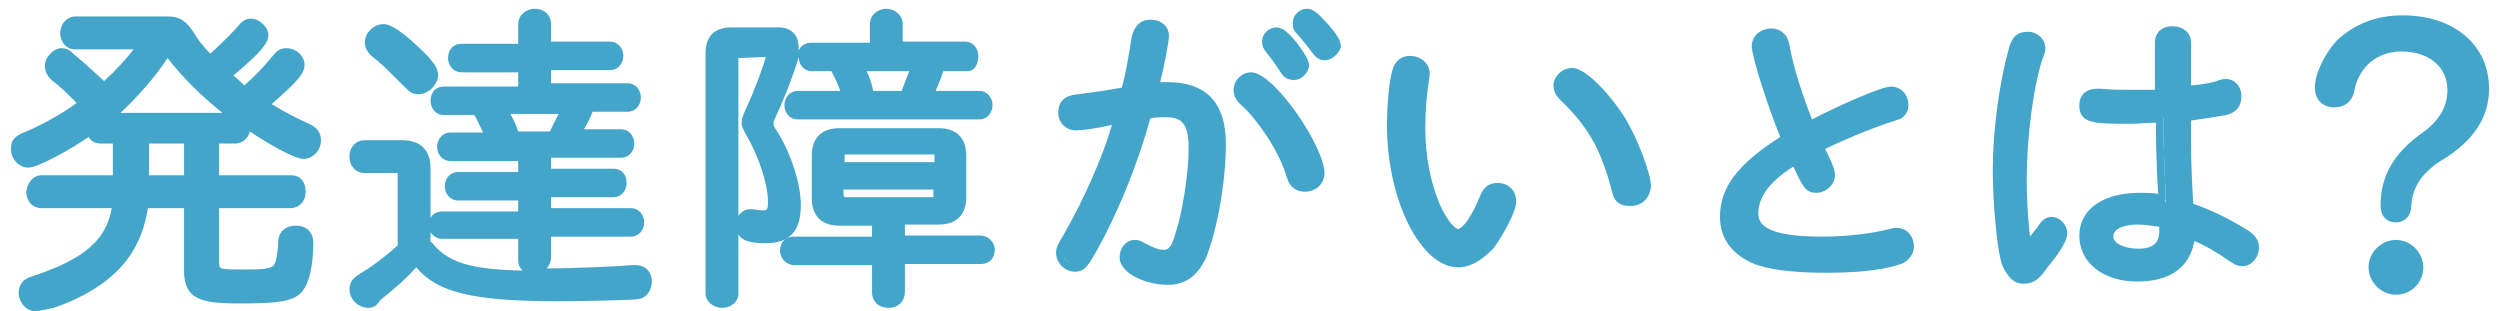 <?xml version="1.0" encoding="utf-8"?>
<!-- Generator: Adobe Illustrator 21.1.0, SVG Export Plug-In . SVG Version: 6.00 Build 0)  -->
<svg version="1.1" id="レイヤー_1" xmlns="http://www.w3.org/2000/svg" xmlns:xlink="http://www.w3.org/1999/xlink" x="0px"
	 y="0px" viewBox="0 0 228.2 28.4" enable-background="new 0 0 228.2 28.4" xml:space="preserve">
<g>
	<path fill="#44A5CB" d="M9.2,12.6c-0.5,0-0.8-0.4-0.8-0.9c-2.3,1.6-5.2,3.1-5.8,3.1c-0.6,0-1.1-0.6-1.1-1.2c0-0.5,0.1-0.7,1.1-1.1
		c1.6-0.7,3.5-1.8,5.2-3C6.5,8.1,6,7.6,5,6.9C4.7,6.6,4.6,6.3,4.6,6c0-0.5,0.5-1.1,1-1.1c0.3,0,0.5,0.1,0.8,0.4c1.2,0.9,2,1.7,3,2.7
		C11.1,6.7,12.3,5.3,13,4H6.8C6.3,4,6,3.6,6,3c0-0.6,0.4-1,0.9-1h8.4c0.9,0,1.4,0.3,2,1.2c0.4,0.7,1.1,1.5,1.9,2.3
		c1.6-1.5,2.2-2.1,3-3c0.2-0.3,0.5-0.4,0.7-0.4c0.5,0,1.1,0.5,1.1,1c0,0.6-0.8,1.4-3.4,3.7c0.8,0.7,0.9,0.8,1.8,1.5
		c0.9-0.8,2-1.9,3-3c0.4-0.4,0.6-0.5,0.9-0.5c0.6,0,1.1,0.5,1.1,1c0,0.6-0.6,1.2-2.9,3.2L24,9.6c1.3,0.8,2.9,1.7,4,2.2
		c0.6,0.2,0.8,0.5,0.8,1.1c0,0.6-0.5,1.2-1.1,1.2c-0.7,0-3.3-1.4-5.6-3c0.1,0.2,0.2,0.5,0.2,0.7c0,0.5-0.4,0.9-0.8,0.9h-2.1v3.9h7.1
		c0.5,0,0.8,0.4,0.8,1s-0.4,1-0.8,1h-7.1v5.4c0,1.1,0.2,1.2,2.8,1.2c1.9,0,2.7-0.1,3.1-0.6c0.3-0.4,0.4-1.2,0.5-2.4
		c0-0.6,0.4-1,1.1-1c0.7,0,1.1,0.4,1.1,1.1c0,2-0.4,3.7-1,4.3c-0.6,0.6-1.7,0.7-5.3,0.7c-3.6,0-4.5-0.5-4.5-2.5v-6.1H13
		c-0.3,2.6-1.3,4.6-3.1,6.2c-1.3,1.1-3.2,2.2-5.3,2.9c-0.8,0.2-1.2,0.4-1.4,0.4c-0.5,0-1-0.6-1-1.2c0-0.4,0.2-0.7,0.5-0.9
		c0.1-0.1,0.1-0.1,0.7-0.2c4.9-1.6,7-3.6,7.4-7.1H3.8c-0.5,0-0.9-0.4-0.9-1c0-0.6,0.4-1,0.9-1h7v-3.9H9.2z M21.8,10.8
		c-3-2.2-4.8-4-6.5-6.4c-1.6,2.4-3.4,4.5-5.7,6.4H21.8z M13.1,16.5h4.2v-3.9h-4.2V16.5z"/>
	<path fill="#44A5CB" d="M3.2,28.4c-0.8,0-1.5-0.8-1.5-1.7c0-0.5,0.3-1.1,0.8-1.3c0.2-0.1,0.2-0.1,0.8-0.3c4.4-1.5,6.4-3.2,6.9-6.1
		H3.8c-0.8,0-1.4-0.6-1.4-1.5C2.5,16.7,3,16,3.8,16h6.5v-2.9H9.2c-0.5,0-0.9-0.2-1.1-0.6c-1.9,1.3-4.7,2.8-5.5,2.8
		c-0.9,0-1.6-0.8-1.6-1.7c0-0.9,0.4-1.2,1.4-1.6c1.4-0.6,3.1-1.5,4.6-2.6c-1-1-1.5-1.5-2.3-2.1C4.2,6.8,4.1,6.4,4.1,6
		c0-0.8,0.8-1.6,1.5-1.6c0.5,0,0.8,0.2,1.2,0.6c1,0.8,1.7,1.5,2.7,2.4c1.1-1,2-2,2.7-2.9H6.8C6.1,4.5,5.5,3.9,5.5,3
		c0-0.8,0.6-1.5,1.4-1.5h8.4c1.1,0,1.7,0.4,2.4,1.5c0.3,0.5,0.8,1.2,1.5,1.9c1.3-1.2,1.9-1.8,2.6-2.6c0.4-0.5,0.8-0.6,1.1-0.6
		c0.8,0,1.6,0.8,1.6,1.5c0,0.7-0.6,1.5-3.2,3.7c0.3,0.2,0.5,0.4,0.8,0.7l0.2,0.2c0.8-0.7,1.8-1.7,2.6-2.7c0.4-0.5,0.7-0.7,1.3-0.7
		c0.8,0,1.6,0.7,1.6,1.5c0,0.8-0.6,1.5-3,3.6c1.1,0.7,2.5,1.4,3.4,1.8c0.7,0.3,1.1,0.8,1.1,1.5c0,0.9-0.7,1.7-1.6,1.7
		c-0.8,0-3.1-1.3-4.9-2.5c-0.1,0.6-0.7,1.1-1.3,1.1H20V16h6.6c0.8,0,1.3,0.6,1.3,1.5S27.3,19,26.5,19H20v4.9c0,0.7,0,0.7,2.3,0.7
		c1.2,0,2.4,0,2.7-0.4c0.1-0.1,0.3-0.5,0.4-2.1c0-0.9,0.6-1.5,1.6-1.5c1,0,1.6,0.6,1.6,1.6c0,1.7-0.3,3.8-1.2,4.6
		c-0.8,0.7-1.9,0.9-5.6,0.9c-3.5,0-5-0.4-5-3V19h-3.3c-0.4,2.5-1.4,4.5-3.2,6.1c-1.3,1.2-3.3,2.3-5.4,3C4,28.3,3.5,28.4,3.2,28.4z
		 M3.8,17c-0.3,0-0.4,0.4-0.4,0.5c0,0.2,0.1,0.5,0.4,0.5h6.9c0.1,0,0.3,0.1,0.4,0.2s0.1,0.2,0.1,0.4c-0.4,3.7-2.6,5.8-7.7,7.5
		c-0.5,0.1-0.5,0.1-0.6,0.2c-0.1,0.1-0.2,0.3-0.2,0.5c0,0.4,0.3,0.7,0.5,0.7c0.2,0,0.9-0.2,1.3-0.3c2-0.6,3.9-1.7,5.1-2.7
		c1.7-1.5,2.6-3.5,2.9-5.9c0-0.3,0.2-0.4,0.5-0.4h4.3c0.3,0,0.5,0.2,0.5,0.5v6.1c0,1.5,0.3,2,4,2c3.3,0,4.4-0.1,4.9-0.6
		c0.4-0.4,0.9-1.9,0.9-3.9c0-0.4-0.2-0.6-0.6-0.6c-0.6,0-0.6,0.3-0.6,0.5c0,1.9-0.4,2.4-0.6,2.7c-0.5,0.7-1.6,0.8-3.5,0.8
		c-2.3,0-3.3,0-3.3-1.7v-5.4c0-0.3,0.2-0.5,0.5-0.5h7.1c0.2,0,0.3-0.2,0.3-0.5S26.7,17,26.5,17h-7.1c-0.3,0-0.5-0.2-0.5-0.5v-3.9
		c0-0.3,0.2-0.5,0.5-0.5h2.1c0.2,0,0.3-0.2,0.3-0.4c0-0.1,0-0.3-0.1-0.4H9.7c-0.2,0-0.4-0.1-0.5-0.3s0-0.4,0.2-0.6
		c2.3-1.9,4-3.9,5.6-6.3C15,4,15.2,3.9,15.3,3.9c0.2,0,0.3,0.1,0.4,0.2c1.6,2.3,3.4,4.1,6.4,6.3c0.1,0,0.1,0.1,0.1,0.2
		c0.1,0,0.1,0,0.2,0.1c2.5,1.7,4.9,2.9,5.3,2.9c0.3,0,0.6-0.3,0.6-0.7c0-0.2,0-0.4-0.5-0.6c-1.2-0.5-2.9-1.4-4.1-2.2
		c-0.1-0.1-0.2-0.2-0.2-0.4c0-0.2,0.1-0.3,0.2-0.4l0.5-0.4c1.8-1.6,2.7-2.4,2.7-2.8c0-0.3-0.3-0.5-0.6-0.5c-0.2,0-0.2,0-0.6,0.4
		c-1,1.1-2.1,2.3-3.1,3.1C22.4,9,22.2,9,22,8.9l-0.5-0.4c-0.5-0.4-0.7-0.6-1.3-1.1C20,7.3,20,7.2,20,7s0.1-0.3,0.2-0.4
		c1.1-1,3.2-2.8,3.2-3.3c0-0.2-0.3-0.5-0.6-0.5c-0.1,0-0.2,0-0.3,0.2c-0.8,0.9-1.5,1.6-3.1,3c-0.2,0.2-0.5,0.2-0.7,0
		c-0.8-0.9-1.5-1.7-1.9-2.4c-0.5-0.8-0.9-1-1.6-1H6.8C6.5,2.6,6.5,2.9,6.5,3c0,0.2,0.1,0.5,0.4,0.5H13c0.2,0,0.3,0.1,0.4,0.3
		c0.1,0.2,0.1,0.3,0,0.5c-0.8,1.4-2,2.8-3.7,4.2c-0.2,0.2-0.5,0.2-0.7,0C8,7.4,7.2,6.7,6.1,5.8C5.8,5.5,5.7,5.5,5.6,5.5
		C5.4,5.5,5.1,5.8,5.1,6c0,0.1,0,0.2,0.3,0.4c1,0.8,1.5,1.3,2.8,2.6c0.1,0.1,0.2,0.2,0.1,0.4c0,0.1-0.1,0.3-0.2,0.4
		c-1.8,1.3-3.7,2.4-5.3,3.1C2,13.3,2,13.3,2,13.6c0,0.4,0.3,0.7,0.6,0.7c0.5,0,3-1.3,5.5-3c0.2-0.1,0.4-0.1,0.5,0
		c0.2,0.1,0.3,0.3,0.3,0.4c0,0.2,0.1,0.4,0.3,0.4h1.6c0.3,0,0.5,0.2,0.5,0.5v3.9c0,0.3-0.2,0.5-0.5,0.5H3.8z M11,10.3h9.3
		c-2.1-1.7-3.6-3.2-5-5C14.1,7.1,12.7,8.7,11,10.3z M17.2,17h-4.2c-0.3,0-0.5-0.2-0.5-0.5v-3.9c0-0.3,0.2-0.5,0.5-0.5h4.2
		c0.3,0,0.5,0.2,0.5,0.5v3.9C17.7,16.8,17.5,17,17.2,17z M13.6,16h3.2v-2.9h-3.2V16z"/>
</g>
<g>
	<path fill="#44A5CB" d="M36.8,15.8c0-0.4-0.2-0.6-0.6-0.6h-2.9c-0.5,0-0.9-0.4-0.9-1c0-0.6,0.4-1,0.9-1h3.4c1.4,0,2.1,0.7,2.1,2.1
		v7c1.7,2.3,4,2.9,10.4,2.9c2.1,0,7.3-0.2,8.5-0.3h0.2c0.6,0,1,0.4,1,1c0,0.6-0.4,1-0.8,1.1c-0.3,0.1-5.4,0.2-7.2,0.2
		c-8.1,0-11.2-0.8-13-3.4c-1.2,1.3-1.9,2-3.6,3.4c-0.3,0.2-0.5,0.3-0.8,0.3c-0.6,0-1.2-0.6-1.2-1.2c0-0.5,0.1-0.7,0.8-1.1
		c1-0.7,2.3-1.6,3.6-2.7V15.8z M37.8,4.8C39,6,39.4,6.5,39.4,7c0,0.6-0.6,1.2-1.3,1.2c-0.4,0-0.5-0.1-1-0.6c-1.7-1.7-2.2-2.2-3-2.8
		c-0.3-0.2-0.4-0.5-0.4-0.8c0-0.6,0.6-1.2,1.2-1.2C35.4,2.7,36.3,3.4,37.8,4.8z M47.8,2.2c0-0.6,0.4-1,1-1c0.6,0,1,0.4,1,1v2.1h5.9
		c0.4,0,0.8,0.4,0.8,0.8c0,0.5-0.3,0.8-0.8,0.8h-5.9v2.2h7.5c0.4,0,0.8,0.4,0.8,0.8c0,0.5-0.3,0.8-0.8,0.8h-3.5
		c-0.6,1.2-0.8,1.7-1.3,2.6h4.2c0.4,0,0.7,0.3,0.7,0.8c0,0.5-0.3,0.8-0.7,0.8h-6.9v1.9h6.2c0.4,0,0.7,0.3,0.7,0.8
		c0,0.4-0.3,0.8-0.7,0.8h-6.2v2h7.8c0.4,0,0.8,0.4,0.8,0.8c0,0.5-0.3,0.8-0.8,0.8h-7.8v2.4c0,0.6-0.4,0.9-1,0.9c-0.6,0-1-0.4-1-0.9
		v-2.4h-7.3c-0.4,0-0.8-0.4-0.8-0.8c0-0.5,0.3-0.8,0.8-0.8h7.3v-2h-6c-0.4,0-0.7-0.3-0.7-0.8c0-0.5,0.3-0.8,0.7-0.8h6v-1.9h-6.7
		c-0.4,0-0.8-0.4-0.8-0.8c0-0.5,0.3-0.8,0.8-0.8h3.7l-0.1-0.4c-0.4-0.9-0.6-1.4-1-2.2h-3.1c-0.4,0-0.8-0.4-0.8-0.8
		c0-0.5,0.3-0.8,0.8-0.8h7.3V6.1h-5.7c-0.4,0-0.8-0.4-0.8-0.8c0-0.5,0.3-0.8,0.8-0.8h5.7V2.2z M50.5,12.5c0.6-1,0.8-1.5,1.2-2.6
		h-5.9c0.5,1,0.8,1.6,1.2,2.6H50.5z"/>
	<path fill="#44A5CB" d="M33.6,28.1c-0.9,0-1.7-0.8-1.7-1.7c0-0.7,0.4-1.1,1.1-1.5c1-0.6,2.2-1.5,3.3-2.5v-6.5c0,0,0-0.1,0-0.1
		c0,0,0,0-0.1,0h-2.9c-0.8,0-1.4-0.6-1.4-1.5c0-0.9,0.6-1.5,1.4-1.5h3.4c1.7,0,2.6,0.9,2.6,2.6v4.5c0.2-0.4,0.6-0.6,1.1-0.6h6.9v-1
		h-5.5c-0.7,0-1.2-0.6-1.2-1.3c0-0.7,0.5-1.3,1.2-1.3h5.5v-1h-6.2c-0.7,0-1.2-0.6-1.2-1.3c0-0.7,0.5-1.3,1.2-1.3h3
		c-0.3-0.6-0.5-1.1-0.8-1.6h-2.8c-0.7,0-1.2-0.6-1.2-1.3c0-0.8,0.5-1.3,1.2-1.3h6.8V6.6h-5.2c-0.7,0-1.2-0.6-1.2-1.3
		c0-0.8,0.5-1.3,1.2-1.3h5.2V2.2c0-0.8,0.7-1.4,1.5-1.4c0.9,0,1.5,0.6,1.5,1.4v1.6h5.4c0.7,0,1.2,0.6,1.2,1.3s-0.5,1.3-1.2,1.3h-5.4
		v1.2h7c0.7,0,1.2,0.6,1.2,1.3c0,0.7-0.5,1.3-1.2,1.3h-3.2c-0.3,0.7-0.5,1.1-0.8,1.6h3.4c0.7,0,1.2,0.6,1.2,1.3
		c0,0.7-0.5,1.3-1.2,1.3h-6.4v1h5.7c0.7,0,1.2,0.5,1.2,1.3c0,0.7-0.5,1.3-1.2,1.3h-5.7v1h7.3c0.7,0,1.2,0.6,1.2,1.3
		c0,0.7-0.5,1.3-1.2,1.3h-7.3v1.9c0,0.4-0.2,0.8-0.4,1c2.4,0,6.8-0.2,7.8-0.3l0.3,0c0.9,0,1.5,0.6,1.5,1.5c0,0.8-0.5,1.5-1.2,1.6
		c-0.4,0.1-5.8,0.2-7.3,0.2c-7.8,0-11.1-0.8-13-3.1c-1,1.1-1.8,1.8-3.3,3C34.4,27.9,34.1,28.1,33.6,28.1z M33.4,13.6
		c-0.3,0-0.4,0.3-0.4,0.5c0,0.3,0.1,0.5,0.4,0.5h2.9c0.7,0,1.1,0.4,1.1,1.1v6.8c0,0.1-0.1,0.3-0.2,0.4c-1.3,1.1-2.5,2.1-3.6,2.8
		c-0.6,0.4-0.6,0.4-0.6,0.7c0,0.4,0.4,0.7,0.7,0.7c0.2,0,0.3,0,0.4-0.2c1.7-1.3,2.5-2,3.6-3.3c0.1-0.1,0.2-0.2,0.4-0.2
		c0.1,0,0.3,0.1,0.4,0.2c1.6,2.4,4.7,3.1,12.6,3.1c1.8,0,6.7-0.1,7.1-0.2c0.3,0,0.4-0.3,0.4-0.7c0-0.2-0.1-0.6-0.5-0.6h-0.2
		c-1.1,0.1-6.3,0.3-8.5,0.3c-6.6,0-9-0.7-10.8-3.1c-0.1-0.1-0.1-0.2-0.1-0.3v-7c0-1.1-0.5-1.6-1.6-1.6H33.4z M39.4,22.1
		c1.4,1.8,3.4,2.5,8.3,2.6c-0.3-0.3-0.4-0.6-0.4-1v-1.9h-6.9c-0.5,0-0.8-0.2-1.1-0.6V22.1z M40.5,20.1c-0.2,0-0.3,0.2-0.3,0.4
		c0,0.2,0.1,0.4,0.3,0.4h7.3c0.3,0,0.5,0.2,0.5,0.5v2.4c0,0.3,0.3,0.4,0.6,0.4c0.3,0,0.6-0.1,0.6-0.4v-2.4c0-0.3,0.2-0.5,0.5-0.5
		h7.8c0.2,0,0.3-0.2,0.3-0.4c0-0.2-0.1-0.4-0.3-0.4h-7.8c-0.3,0-0.5-0.2-0.5-0.5v-2c0-0.3,0.2-0.5,0.5-0.5h6.2
		c0.1,0,0.2-0.2,0.2-0.3c0-0.1,0-0.3-0.2-0.3h-6.2c-0.3,0-0.5-0.2-0.5-0.5v-1.9c0-0.3,0.2-0.5,0.5-0.5h6.9c0.1,0,0.2-0.1,0.2-0.3
		c0-0.2-0.1-0.3-0.2-0.3h-4.2c-0.2,0-0.3-0.1-0.4-0.2c-0.1-0.2-0.1-0.3,0-0.5c0.5-0.9,0.8-1.4,1.3-2.5c0.1-0.2,0.3-0.3,0.4-0.3h3.5
		c0.2,0,0.3-0.2,0.3-0.4c0-0.2-0.1-0.4-0.3-0.4h-7.5c-0.3,0-0.5-0.2-0.5-0.5V6.1c0-0.3,0.2-0.5,0.5-0.5h5.9c0.2,0,0.3-0.2,0.3-0.4
		c0-0.2-0.1-0.4-0.3-0.4h-5.9c-0.3,0-0.5-0.2-0.5-0.5V2.2c0-0.3-0.2-0.5-0.6-0.5c-0.3,0-0.6,0.2-0.6,0.5v2.1c0,0.3-0.2,0.5-0.5,0.5
		h-5.7c-0.2,0-0.3,0.2-0.3,0.4c0,0.2,0.1,0.4,0.3,0.4h5.7c0.3,0,0.5,0.2,0.5,0.5v2.2c0,0.3-0.2,0.5-0.5,0.5h-7.3
		c-0.2,0-0.3,0.2-0.3,0.4c0,0.2,0.1,0.4,0.3,0.4h3.1c0.2,0,0.3,0.1,0.4,0.3c0.5,0.9,0.7,1.4,1.1,2.3l0.2,0.4c0.1,0.1,0,0.3-0.1,0.4
		C45.1,12.9,45,13,44.8,13h-3.7c-0.2,0-0.3,0.2-0.3,0.3c0,0.2,0.1,0.3,0.3,0.3h6.7c0.3,0,0.5,0.2,0.5,0.5v1.9c0,0.3-0.2,0.5-0.5,0.5
		h-6c-0.2,0-0.2,0.2-0.2,0.3c0,0.1,0.1,0.3,0.2,0.3h6c0.3,0,0.5,0.2,0.5,0.5v2c0,0.3-0.2,0.5-0.5,0.5H40.5z M36.8,22.5L36.8,22.5
		L36.8,22.5z M50.5,13H47c-0.2,0-0.4-0.1-0.5-0.3c-0.3-0.9-0.6-1.5-1.1-2.5c-0.1-0.2-0.1-0.3,0-0.5c0.1-0.1,0.2-0.2,0.4-0.2h5.9
		c0.2,0,0.3,0.1,0.4,0.2c0.1,0.1,0.1,0.3,0,0.5c-0.5,1.2-0.7,1.6-1.2,2.6C50.8,12.9,50.6,13,50.5,13z M47.3,12h2.9
		c0.3-0.7,0.5-1,0.8-1.6h-4.4C46.9,11,47.1,11.4,47.3,12z M38.2,8.6c-0.6,0-0.8-0.2-1.3-0.7l-0.2-0.2c-1.5-1.5-2-2-2.8-2.6
		c-0.4-0.4-0.6-0.8-0.6-1.2c0-0.9,0.8-1.7,1.7-1.7c0.4,0,1.2,0.2,3.2,2.1c1.3,1.2,1.8,1.9,1.8,2.6C39.9,7.8,39.1,8.6,38.2,8.6z
		 M34.9,3.2c-0.3,0-0.7,0.3-0.7,0.7c0,0.1,0,0.3,0.2,0.5C35.2,5,35.7,5.4,37.3,7l0.2,0.2c0.4,0.4,0.4,0.4,0.7,0.4
		C38.6,7.7,39,7.3,39,7c0-0.3-0.6-1-1.5-1.9c0,0,0,0,0,0C35.6,3.3,35,3.2,34.9,3.2z"/>
</g>
<g>
	<path fill="#44A5CB" d="M71.3,2.9c0.8,0,1.3,0.5,1.3,1.3c0,0.9-1.2,4.2-2.3,6.4c-0.1,0.2-0.2,0.4-0.2,0.6c0,0.3,0,0.3,0.5,1.1
		c1.2,1.9,2,4.5,2,6.3c0,2.1-0.8,3.1-2.7,3.1c-1.7,0-2.2-0.3-2.2-1.2c0-0.5,0.3-0.9,0.7-0.9c0.1,0,0.1,0,0.2,0
		c0.7,0.1,0.8,0.1,1,0.1c0.7,0,1-0.3,1-1.3c0-1.7-0.9-4.4-2.1-6.4c-0.2-0.3-0.3-0.5-0.3-0.8c0-0.3,0.1-0.4,0.3-1.1
		c0.8-1.8,1.9-4.6,1.9-5.1c0-0.2-0.1-0.3-0.4-0.3h-2.5c-0.4,0-0.6,0.2-0.6,0.6v21.3c0,0.5-0.4,0.9-1,0.9c-0.6,0-1-0.4-1-0.9V4.9
		c0-1.3,0.6-2,2-2H71.3z M76.6,20c-1.4,0-2-0.7-2-2v-3.9c0-1.3,0.7-2,2-2h9.1c1.4,0,2,0.7,2,2V18c0,1.4-0.7,2-2,2h-3.6v2h7.4
		c0.4,0,0.8,0.4,0.8,0.9c0,0.5-0.3,0.9-0.8,0.9h-7.4v2.9c0,0.5-0.4,0.9-1,0.9s-1-0.4-1-0.9v-2.9h-7.6c-0.5,0-0.8-0.4-0.8-0.9
		c0-0.5,0.3-0.9,0.8-0.9H80v-2H76.6z M80,2.2c0-0.5,0.4-0.9,1-0.9s1,0.4,1,0.9v2.1h6.2c0.4,0,0.7,0.3,0.7,0.8S88.7,6,88.3,6h-2.5
		C85.5,7,85,8,84.7,8.7h4.8c0.4,0,0.7,0.4,0.7,0.8c0,0.5-0.3,0.8-0.7,0.8H72.8c-0.4,0-0.7-0.4-0.7-0.8c0-0.5,0.3-0.8,0.7-0.8h4.6
		c-0.3-1-0.7-1.8-1.2-2.8h-2c-0.4,0-0.7-0.3-0.7-0.8s0.3-0.8,0.7-0.8H80V2.2z M85.7,14.3c0-0.4-0.2-0.6-0.6-0.6h-8
		c-0.4,0-0.5,0.2-0.5,0.5v1.1h9.1V14.3z M76.6,17.9c0,0.4,0.2,0.6,0.6,0.6h8c0.4,0,0.6-0.2,0.6-0.6v-1.1h-9.1V17.9z M82.7,8.7
		c0.6-1.4,0.7-1.9,1-2.8h-5.3c0.5,1,0.7,1.8,1,2.8H82.7z"/>
	<path fill="#44A5CB" d="M81.1,28.1c-0.9,0-1.5-0.6-1.5-1.4v-2.5h-7.1c-0.7,0-1.3-0.6-1.3-1.3c0-0.8,0.5-1.3,1.3-1.3h7.1v-1h-3
		c-1.6,0-2.5-0.9-2.5-2.5v-3.9c0-1.6,0.9-2.5,2.5-2.5h9.1c1.6,0,2.5,0.9,2.5,2.5V18c0,1.6-0.9,2.5-2.5,2.5h-3.1v1h6.9
		c0.7,0,1.3,0.6,1.3,1.3c0,0.8-0.5,1.3-1.3,1.3h-6.9v2.5C82.6,27.5,82,28.1,81.1,28.1z M72.5,22.5c-0.2,0-0.3,0.2-0.3,0.4
		c0,0.2,0.1,0.4,0.3,0.4H80c0.3,0,0.5,0.2,0.5,0.5v2.9c0,0.7,1.1,0.7,1.1,0v-2.9c0-0.3,0.2-0.5,0.5-0.5h7.4c0.2,0,0.3-0.2,0.3-0.4
		c0-0.2-0.1-0.4-0.3-0.4h-7.4c-0.3,0-0.5-0.2-0.5-0.5v-2c0-0.3,0.2-0.5,0.5-0.5h3.6c1.1,0,1.6-0.5,1.6-1.6v-3.9
		c0-1.1-0.5-1.5-1.6-1.5h-9.1c-1.1,0-1.5,0.5-1.5,1.5V18c0,1.1,0.5,1.6,1.5,1.6H80c0.3,0,0.5,0.2,0.5,0.5v2c0,0.3-0.2,0.5-0.5,0.5
		H72.5z M65.9,28.1c-0.8,0-1.5-0.6-1.5-1.3V4.9c0-1.6,0.8-2.4,2.4-2.4h4.3c1.1,0,1.8,0.7,1.8,1.8c0,0.1,0,0.2,0,0.3
		c0.2-0.4,0.6-0.7,1.1-0.7h5.4V2.2c0-0.8,0.7-1.4,1.5-1.4s1.5,0.6,1.5,1.4v1.6h5.7c0.7,0,1.2,0.6,1.2,1.3S89,6.5,88.3,6.5h-2.2
		c-0.2,0.7-0.5,1.3-0.7,1.8h4c0.7,0,1.2,0.6,1.2,1.3c0,0.7-0.5,1.3-1.2,1.3H72.8c-0.7,0-1.2-0.6-1.2-1.3c0-0.7,0.5-1.3,1.2-1.3h3.9
		c-0.2-0.6-0.5-1.2-0.8-1.8h-1.8c-0.7,0-1.2-0.6-1.2-1.3c-0.4,1.5-1.4,4-2.2,5.7c-0.1,0.2-0.1,0.3-0.1,0.4c0,0.1,0,0.2,0.4,0.8
		c1.2,1.9,2.1,4.7,2.1,6.6c0,2.4-1,3.5-3.2,3.5c-1,0-2.1-0.1-2.5-0.8v5.4C67.4,27.5,66.8,28.1,65.9,28.1z M66.9,3.4
		c-1.1,0-1.5,0.4-1.5,1.5v21.8c0,0.2,0.2,0.4,0.5,0.4c0.3,0,0.5-0.2,0.5-0.4V5.4c0-0.7,0.4-1.1,1.1-1.1H70c0.6,0,0.9,0.4,0.9,0.8
		c0,0.6-1.2,3.7-1.9,5.3c-0.3,0.6-0.3,0.7-0.3,0.9c0,0.1,0,0.2,0.2,0.6c1.2,2,2.2,4.8,2.2,6.6c0,0.9-0.2,1.8-1.5,1.8
		c-0.2,0-0.4,0-1.1-0.1c0,0-0.1,0-0.1,0c-0.2,0-0.3,0.2-0.3,0.4c0,0.4,0,0.7,1.8,0.7c1.4,0,2.2-0.4,2.2-2.6c0-1.7-0.8-4.2-1.9-6
		c-0.5-0.8-0.6-0.9-0.6-1.3c0-0.3,0.1-0.5,0.2-0.8C71,8.1,72.1,5,72.1,4.2c0-0.6-0.3-0.8-0.8-0.8H66.9z M67.4,5.3
		C67.4,5.3,67.4,5.4,67.4,5.3l0,14.4c0.2-0.3,0.6-0.6,1-0.6c0.1,0,0.2,0,0.3,0c0.6,0.1,0.8,0.1,0.9,0.1c0.4,0,0.5,0,0.5-0.8
		c0-1.6-0.9-4.3-2-6.1c-0.2-0.4-0.4-0.7-0.4-1.1c0-0.4,0.1-0.6,0.4-1.3c0.8-1.7,1.6-3.9,1.8-4.7L67.4,5.3
		C67.5,5.3,67.4,5.3,67.4,5.3z M72.8,9.2c-0.2,0-0.3,0.2-0.3,0.4c0,0.2,0.1,0.4,0.3,0.4h16.7c0.2,0,0.3-0.2,0.3-0.4
		c0-0.2-0.1-0.4-0.3-0.4h-4.8c-0.2,0-0.3-0.1-0.4-0.2c-0.1-0.1-0.1-0.3,0-0.5c0.3-0.6,0.8-1.6,1.1-2.7c0.1-0.2,0.2-0.3,0.5-0.3h2.5
		c0.1,0,0.2-0.1,0.2-0.3s-0.1-0.3-0.2-0.3h-6.2c-0.3,0-0.5-0.2-0.5-0.5V2.2c0-0.3-0.2-0.5-0.6-0.5c-0.3,0-0.6,0.2-0.6,0.5v2.1
		c0,0.3-0.2,0.5-0.5,0.5h-5.9c-0.2,0-0.3,0.2-0.3,0.3c0,0.2,0.1,0.3,0.3,0.3h2c0.2,0,0.3,0.1,0.4,0.3c0.5,1,0.9,1.8,1.2,2.8
		c0,0.1,0,0.3-0.1,0.4c-0.1,0.1-0.2,0.2-0.4,0.2H72.8z M85.1,19h-8c-0.7,0-1.1-0.4-1.1-1.1v-1.1c0-0.3,0.2-0.5,0.5-0.5h9.1
		c0.3,0,0.5,0.2,0.5,0.5v1.1C86.2,18.6,85.8,19,85.1,19z M77.1,18L77.1,18L77.1,18z M77.1,18C77.1,18,77.1,18,77.1,18l8,0
		c0.1,0,0.1,0,0.1,0l0,0c0,0,0,0,0-0.1v-0.6h-8.2v0.6C77.1,17.9,77.1,18,77.1,18C77.1,18,77.1,18,77.1,18z M85.7,15.8h-9.1
		c-0.3,0-0.5-0.2-0.5-0.5v-1.1c0-0.6,0.4-1,1-1h8c0.7,0,1.1,0.4,1.1,1.1v1C86.2,15.6,86,15.8,85.7,15.8z M77.1,14.8h8.2v-0.6
		c0,0,0-0.1,0-0.1c0,0,0,0-0.1,0h-8c0,0-0.1,0-0.1,0c0,0,0,0,0,0.1V14.8z M82.7,9.2h-3.3c-0.2,0-0.4-0.1-0.5-0.4
		c-0.2-0.9-0.5-1.7-1-2.7c-0.1-0.1-0.1-0.3,0-0.5s0.2-0.2,0.4-0.2h5.3c0.1,0,0.3,0.1,0.4,0.2c0.1,0.1,0.1,0.3,0.1,0.4
		c-0.2,0.9-0.4,1.4-1,2.8C83.1,9.1,82.9,9.2,82.7,9.2z M79.7,8.3h2.6c0.3-0.8,0.5-1.3,0.7-1.8h-3.9C79.4,7.1,79.6,7.7,79.7,8.3z"/>
</g>
<g>
	<path fill="#44A5CB" d="M103.7,3.6c0.2-0.8,0.5-1.2,1.2-1.2c0.7,0,1.2,0.4,1.2,1c0,0.4-0.5,2.8-1,4.8c0.6,0,1-0.1,1.4-0.1
		c3.2,0,4.8,1.7,4.8,5.1c0,3.4-0.8,7.7-1.8,10.2c-0.6,1.4-1.5,2-2.8,2c-2,0-3.9-1-3.9-2c0-0.6,0.4-1.1,0.9-1.1
		c0.2,0,0.4,0.1,0.7,0.2c0.9,0.5,1.3,0.6,1.9,0.6c0.8,0,1.1-0.4,1.6-1.8c0.7-1.9,1.2-5.5,1.2-7.9c0-2.3-0.8-3.3-2.6-3.3
		c-0.5,0-1.2,0.1-1.8,0.1c-1.2,4.3-3.1,9-4.9,12.4c-0.8,1.4-1,1.6-1.6,1.6c-0.6,0-1.2-0.6-1.2-1.2c0-0.3,0.1-0.4,0.6-1.4
		c2.1-3.6,4-8.1,4.6-11c-1.4,0.4-3.3,0.7-4,0.7c-0.7,0-1.1-0.4-1.1-1.1c0-0.8,0.4-1.1,1.3-1.2c1-0.1,2.7-0.3,4.4-0.7
		C103.1,6.8,103.3,6.2,103.7,3.6z M120.4,15.7c0,0.7-0.5,1.3-1.3,1.3c-0.4,0-0.7-0.2-0.9-0.5c-0.1-0.2-0.1-0.2-0.4-1.1
		c-0.8-2.3-2.7-5.1-4.3-6.4c-0.3-0.3-0.5-0.6-0.5-0.9c0-0.6,0.5-1.1,1.1-1.1C115.9,7,120.4,13.3,120.4,15.7z M117.9,4.1
		c0.8,1,1,1.5,1,1.9c0,0.4-0.4,0.8-0.8,0.8c-0.3,0-0.6-0.1-0.8-0.5c-0.4-0.7-0.9-1.3-1.4-1.8c-0.2-0.3-0.3-0.4-0.3-0.7
		c0-0.4,0.4-0.8,0.8-0.8C116.8,3,117.2,3.3,117.9,4.1z M120.8,2.5c0.6,0.7,0.9,1.2,0.9,1.6c0,0.4-0.4,0.8-0.9,0.8
		c-0.3,0-0.5-0.1-0.8-0.6c-0.4-0.5-0.6-0.8-1.4-1.7c-0.2-0.3-0.3-0.4-0.3-0.7c0-0.4,0.4-0.8,0.8-0.8C119.5,1.2,119.8,1.4,120.8,2.5z
		"/>
	<path fill="#44A5CB" d="M106.6,26c-2.1,0-4.4-1.1-4.4-2.5c0-0.9,0.6-1.6,1.4-1.6c0.3,0,0.6,0.1,0.9,0.3c0.8,0.4,1.2,0.6,1.7,0.6
		c0.4,0,0.7-0.1,1.1-1.5c0.6-1.8,1.2-5.4,1.2-7.8c0-2.3-0.7-2.8-2.1-2.8c-0.4,0-1,0-1.4,0.1c-1.2,4.4-3.1,8.9-4.9,12.1
		c-0.8,1.4-1.1,1.9-2,1.9c-0.9,0-1.7-0.8-1.7-1.7c0-0.5,0.1-0.7,0.7-1.7c1.9-3.3,3.6-7.2,4.4-10c-1.2,0.3-2.7,0.5-3.3,0.5
		c-0.9,0-1.6-0.7-1.6-1.6c0-1.4,1-1.6,1.8-1.7c0.8-0.1,2.4-0.3,4-0.6c0.4-1.5,0.5-2.2,0.9-4.6c0,0,0,0,0,0c0.2-1,0.8-1.6,1.7-1.6
		c1,0,1.7,0.6,1.7,1.5c0,0.5-0.4,2.6-0.8,4.2c0.3,0,0.5,0,0.7,0c3.5,0,5.3,1.9,5.3,5.6c0,3.5-0.8,7.9-1.8,10.4
		C109.3,25.2,108.2,26,106.6,26z M103.6,22.9c-0.3,0-0.4,0.3-0.4,0.6c0,0.6,1.6,1.5,3.4,1.5c1.1,0,1.9-0.5,2.4-1.7
		c1-2.4,1.8-6.7,1.8-10c0-3.2-1.3-4.6-4.3-4.6c-0.2,0-0.4,0-0.8,0l-0.6,0c-0.2,0-0.3-0.1-0.4-0.2c-0.1-0.1-0.1-0.3-0.1-0.4
		c0.5-2.3,0.9-4.4,0.9-4.7c0-0.4-0.4-0.5-0.7-0.5c-0.3,0-0.5,0.1-0.7,0.8c-0.4,2.5-0.6,3.2-1,5c0,0.2-0.2,0.3-0.4,0.4
		c-1.9,0.4-3.6,0.6-4.5,0.7c-0.8,0.1-0.9,0.3-0.9,0.7c0,0.4,0.2,0.6,0.6,0.6c0.6,0,2.5-0.3,3.9-0.7c0.2,0,0.4,0,0.5,0.1
		c0.1,0.1,0.2,0.3,0.1,0.5c-0.7,2.9-2.6,7.4-4.7,11.1c-0.6,1-0.6,1-0.6,1.2c0,0.3,0.4,0.7,0.7,0.7c0.3,0,0.4,0,1.2-1.4
		c1.8-3.2,3.7-7.9,4.9-12.3c0.1-0.2,0.2-0.3,0.4-0.4c0.6-0.1,1.3-0.1,1.9-0.1c2.8,0,3.1,2,3.1,3.8c0,2.6-0.6,6.2-1.2,8.1
		c-0.5,1.4-1,2.1-2.1,2.1c-0.7,0-1.2-0.2-2.2-0.7C103.8,22.9,103.7,22.9,103.6,22.9z M102.7,8.5L102.7,8.5L102.7,8.5z M119.1,17.5
		c-0.5,0-1-0.2-1.3-0.6c-0.2-0.3-0.2-0.3-0.5-1.2c-0.7-2.1-2.6-4.9-4.1-6.2c-0.4-0.4-0.6-0.8-0.6-1.3c0-0.8,0.7-1.6,1.6-1.6
		c2.1,0,6.7,6.8,6.7,9.2C120.9,16.7,120.2,17.5,119.1,17.5z M114.2,7.5c-0.3,0-0.6,0.3-0.6,0.6c0,0.1,0,0.3,0.3,0.5
		c1.7,1.4,3.6,4.3,4.4,6.7c0.3,0.8,0.3,0.8,0.4,1c0.1,0.1,0.3,0.2,0.5,0.2c0.5,0,0.8-0.3,0.8-0.8C119.9,13.4,115.5,7.5,114.2,7.5z
		 M118.1,7.3c-0.5,0-0.9-0.2-1.2-0.7c-0.4-0.6-0.8-1.2-1.3-1.8c-0.3-0.4-0.4-0.6-0.4-1c0-0.7,0.6-1.3,1.3-1.3c0.6,0,1.1,0.5,1.8,1.3
		c0,0,0,0,0,0c0.8,1.1,1.2,1.7,1.2,2.2C119.4,6.7,118.8,7.3,118.1,7.3z M116.5,3.5c-0.1,0-0.3,0.2-0.3,0.3c0,0.1,0,0.1,0.2,0.3
		c0.5,0.6,1,1.2,1.4,1.9c0.1,0.2,0.2,0.2,0.4,0.2c0.2,0,0.3-0.2,0.3-0.3c0-0.4-0.7-1.3-0.9-1.6C116.9,3.6,116.6,3.5,116.5,3.5z
		 M120.9,5.5c-0.6,0-0.9-0.4-1.2-0.8l0,0c-0.3-0.4-0.6-0.8-1.3-1.6c-0.3-0.3-0.4-0.5-0.4-1c0-0.7,0.6-1.3,1.3-1.3c0.6,0,1,0.4,2,1.5
		c0.7,0.8,1.1,1.4,1.1,2C122.2,4.9,121.6,5.5,120.9,5.5z M119.1,1.7c-0.1,0-0.3,0.1-0.3,0.3c0,0.1,0,0.1,0.2,0.3
		c0.8,0.9,1,1.2,1.4,1.7l0.1,0.1c0.3,0.4,0.3,0.4,0.4,0.4c0.2,0,0.4-0.2,0.4-0.3c0-0.2-0.2-0.6-0.8-1.3c0,0,0,0,0,0
		C119.6,2,119.3,1.7,119.1,1.7z"/>
</g>
<g>
	<path fill="#44A5CB" d="M137.8,18.2c0,0.7-1,2.7-2,4c-0.9,1.2-1.8,1.7-2.7,1.7c-3.1,0-6-5.9-6-12.5c0-1.7,0.2-3.9,0.5-4.9
		c0.1-0.6,0.5-0.9,1.1-0.9c0.8,0,1.3,0.4,1.3,1.1c0,0.1,0,0.1-0.1,0.8c-0.2,1.2-0.3,2.8-0.3,4.1c0,2.7,0.5,5.2,1.4,7.1
		c0.8,1.6,1.5,2.5,2.2,2.5c0.7,0,1.6-1.3,2.5-3.4c0.2-0.7,0.6-0.9,1.1-0.9C137.3,16.9,137.8,17.4,137.8,18.2z M147.8,10.9
		c1.1,1.7,2.3,4.9,2.3,6c0,0.8-0.5,1.3-1.3,1.3c-0.7,0-1-0.3-1.2-1.1c-1-3.8-2.2-5.9-4.8-8.5c-0.3-0.3-0.5-0.6-0.5-0.9
		c0-0.5,0.6-1.1,1.2-1.1C144.3,6.7,146.5,8.8,147.8,10.9z"/>
	<path fill="#44A5CB" d="M133.1,24.4c-3.4,0-6.5-6.1-6.5-13c0-1.7,0.2-4,0.5-5c0.2-0.8,0.8-1.3,1.6-1.3c1,0,1.8,0.7,1.8,1.6
		c0,0.2,0,0.2-0.1,0.9c-0.2,1.2-0.3,2.7-0.3,4.1c0,2.6,0.5,5,1.3,6.9c0.8,1.8,1.5,2.3,1.7,2.3c0.3,0,1.1-0.8,2-3
		c0.3-0.8,0.8-1.2,1.6-1.2c1,0,1.7,0.7,1.7,1.7c0,0.9-1.2,3.1-2.1,4.3C135.2,23.8,134.2,24.4,133.1,24.4z M128.7,6
		c-0.1,0-0.5,0-0.6,0.6c-0.3,1-0.5,3.2-0.5,4.8c0,6.2,2.7,12,5.5,12c0.8,0,1.5-0.5,2.3-1.5c1.1-1.4,1.9-3.2,1.9-3.7
		c0-0.4-0.3-0.7-0.7-0.7c-0.2,0-0.4,0-0.6,0.6c-0.4,1.1-1.6,3.7-2.9,3.7c-0.9,0-1.7-1-2.6-2.8c-0.9-2.1-1.4-4.6-1.4-7.3
		c0-1.4,0.1-3,0.3-4.2c0.1-0.6,0.1-0.6,0.1-0.7C129.5,6.1,128.9,6,128.7,6z M148.8,18.8c-1,0-1.5-0.4-1.7-1.5
		c-1-3.7-2.1-5.7-4.7-8.2c-0.3-0.3-0.6-0.7-0.6-1.3c0-0.8,0.8-1.6,1.7-1.6c1.3,0,3.6,2.6,4.8,4.5c1.1,1.8,2.4,5.1,2.4,6.3
		C150.6,18.1,149.9,18.8,148.8,18.8z M143.4,7.2c-0.3,0-0.7,0.3-0.7,0.6c0,0.1,0,0.3,0.3,0.5c2.7,2.6,3.9,4.8,5,8.7
		c0.2,0.8,0.3,0.8,0.7,0.8c0.5,0,0.8-0.3,0.8-0.8c0-0.9-1.1-4-2.2-5.8l0,0C146,8.9,144,7.2,143.4,7.2z"/>
</g>
<g>
	<path fill="#44A5CB" d="M172.4,10.7c-2.3,0.8-5.1,1.9-6.6,2.8c0.3,0.7,0.8,1.6,0.9,1.8c0.2,0.4,0.2,0.6,0.2,0.8
		c0,0.6-0.6,1.1-1.2,1.1c-0.7,0-0.8-0.2-1.9-2.6c-2.7,1.6-3.9,3.2-3.9,5c0,1.8,2,2.6,6.3,2.6c2.5,0,4.7-0.3,6.3-0.7
		c0.2-0.1,0.4-0.1,0.5-0.1c0.6,0,1.1,0.5,1.1,1.3c0,0.6-0.4,1-1.1,1.2c-1.4,0.4-3.9,0.6-6.2,0.6c-3,0-5.3-0.3-6.6-0.9
		c-1.7-0.8-2.6-2-2.6-3.8c0-2.6,1.6-4.6,5.6-7.1c-1.2-2.8-2.8-7.6-2.8-8.5c0-0.6,0.6-1.1,1.3-1.1c0.4,0,0.8,0.2,0.9,0.5
		c0.1,0.1,0.1,0.3,0.3,0.9c0.4,1.8,1.3,4.7,2.2,7c2.9-1.5,6.8-3.1,7.5-3.1c0.7,0,1.1,0.5,1.1,1.2c0,0.4-0.2,0.7-0.6,0.9L172.4,10.7z
		"/>
	<path fill="#44A5CB" d="M166.7,24.9c-3.1,0-5.4-0.3-6.8-0.9c-1.9-0.9-2.9-2.3-2.9-4.2c0-2.7,1.6-4.8,5.5-7.3
		c-1.1-2.7-2.6-7.3-2.6-8.3c0-0.9,0.8-1.6,1.8-1.6c0.6,0,1.1,0.3,1.4,0.8c0.1,0.2,0.2,0.4,0.3,1c0.3,1.7,1.1,4.2,2,6.5
		c2.7-1.4,6.4-3,7.2-3c0.9,0,1.6,0.7,1.6,1.7c0,0.6-0.3,1-0.8,1.3c0,0-0.1,0-0.1,0l-0.6,0.2c-2.1,0.7-4.5,1.7-6.1,2.5
		c0.3,0.6,0.6,1.2,0.6,1.3c0.2,0.4,0.3,0.8,0.3,1.1c0,0.8-0.8,1.6-1.7,1.6c-0.9,0-1.2-0.4-2.1-2.4c-2.2,1.4-3.2,2.8-3.2,4.3
		c0,0.9,0.6,2.1,5.8,2.1c2.4,0,4.6-0.3,6.2-0.7c1.2-0.4,2.2,0.4,2.2,1.6c0,0.8-0.6,1.5-1.5,1.7C171.6,24.7,169.2,24.9,166.7,24.9z
		 M161.6,3.6c-0.5,0-0.8,0.3-0.8,0.6c0,0.7,1.5,5.5,2.7,8.3c0.1,0.2,0,0.5-0.2,0.6c-3.8,2.4-5.3,4.3-5.3,6.7c0,1.5,0.8,2.6,2.3,3.3
		c1.3,0.6,3.4,0.9,6.4,0.9c2.4,0,4.8-0.2,6.1-0.6c0.8-0.2,0.8-0.5,0.8-0.7c0-0.2,0-0.8-0.6-0.8c0,0-0.2,0-0.3,0.1
		c-1.7,0.5-4,0.8-6.5,0.8c-3.2,0-6.8-0.4-6.8-3.1c0-2,1.3-3.7,4.2-5.5c0.1-0.1,0.3-0.1,0.4-0.1c0.1,0,0.2,0.1,0.3,0.3
		c1,2.3,1.1,2.3,1.4,2.3c0.4,0,0.7-0.3,0.7-0.6c0-0.1,0-0.3-0.2-0.6c-0.1-0.2-0.6-1.1-0.9-1.8c-0.1-0.2,0-0.5,0.2-0.6
		c1.6-0.9,4.4-2,6.7-2.8c0,0,0,0,0,0l0.6-0.2c0.2-0.2,0.3-0.3,0.3-0.4c0-0.4-0.3-0.7-0.6-0.7c-0.5,0-4.1,1.5-7.2,3.1
		c-0.1,0.1-0.3,0.1-0.4,0c-0.1,0-0.2-0.2-0.3-0.3c-1-2.4-1.9-5.3-2.2-7.1c-0.1-0.5-0.1-0.6-0.2-0.7C162,3.7,161.8,3.6,161.6,3.6z"/>
</g>
<g>
	<path fill="#44A5CB" d="M188.4,21.2c0,0.5-0.5,1.3-1.7,2.8c-0.9,1.1-1.3,1.4-2,1.4c-0.6,0-1-0.4-1.4-1.3c-0.5-1.1-0.9-5.4-0.9-8.6
		c0-3.5,0.6-7.8,1.5-11.1c0.2-0.8,0.6-1.1,1.3-1.1c0.7,0,1.1,0.5,1.1,1c0,0.2,0,0.2-0.2,1c-0.8,2.5-1.4,7-1.4,11.1
		c0,3.2,0.3,6,0.7,6c0.2,0,0.4-0.2,1.2-1.4c0.4-0.5,0.6-0.7,0.9-0.7C188,20.2,188.4,20.7,188.4,21.2z M197.3,3.9c0-0.7,0.4-1,1.1-1
		s1.2,0.4,1.2,1v4.4c1.4-0.2,2.7-0.4,3.3-0.5c0.1,0,0.2-0.1,0.4-0.1c0.6,0,1,0.5,1,1.1c0,0.7-0.3,1-1,1.2c-0.6,0.1-1.8,0.3-3.6,0.5
		c0,1.1,0,2,0,2.5c0,2,0.1,4,0.2,5.9c2.2,0.8,3.7,1.5,5.3,2.6c0.5,0.3,0.7,0.7,0.7,1.1c0,0.6-0.5,1.2-1,1.2c-0.3,0-0.5-0.1-1.1-0.5
		c-0.8-0.6-2.3-1.4-3.8-2.1c0,2.7-1.7,4.1-4.7,4.1c-2.9,0-4.8-1.5-4.8-3.7c0-2.1,2-3.4,5-3.4c0.8,0,1.6,0.1,2.2,0.2v-0.5l-0.1-1.8
		c-0.1-2.6-0.1-2.9-0.1-3.8c0-0.3,0-0.9,0-1.6c-1.2,0.1-1.8,0.1-2.8,0.1c-3.8,0-4.3-0.1-4.3-1.2c0-0.7,0.4-1,1.1-1h0.4
		c0.9,0.1,1.9,0.1,3.1,0.1c1,0,1.5,0,2.3-0.1V3.9z M197.7,20.4c-1-0.2-1.9-0.4-2.6-0.4c-1.7,0-2.7,0.6-2.7,1.6c0,1,1.2,1.6,2.8,1.6
		c1.6,0,2.4-0.7,2.4-2.1V20.4z"/>
	<path fill="#44A5CB" d="M184.7,25.9c-1,0-1.5-0.8-1.9-1.6c-0.5-1.2-0.9-5.8-0.9-8.8c0-3.6,0.6-8,1.5-11.2c0.3-1,0.8-1.4,1.7-1.4
		c0.9,0,1.6,0.7,1.6,1.5c0,0.3,0,0.3-0.3,1.1c-0.8,2.5-1.4,7-1.4,10.9c0,2.5,0.2,4.3,0.3,5.2c0.2-0.3,0.5-0.6,0.7-0.9
		c0.4-0.6,0.7-0.9,1.3-0.9c0.7,0,1.4,0.7,1.4,1.5c0,0.6-0.5,1.5-1.8,3.1C186.2,25.4,185.7,25.9,184.7,25.9z M185.2,3.8
		c-0.4,0-0.6,0.1-0.8,0.7c-0.9,3.2-1.5,7.4-1.5,11c0,3.2,0.4,7.5,0.8,8.4c0.4,0.9,0.7,1,0.9,1c0.4,0,0.7-0.1,1.6-1.2
		c1.3-1.6,1.6-2.3,1.6-2.5c0-0.2-0.2-0.5-0.4-0.5c-0.1,0-0.2,0-0.5,0.5c-0.9,1.3-1.2,1.6-1.6,1.6c-0.4,0-1.2,0-1.2-6.5
		c0-4,0.6-8.6,1.5-11.2c0.2-0.7,0.2-0.7,0.2-0.8C185.9,4,185.6,3.8,185.2,3.8z M195.1,25.7c-3.1,0-5.3-1.7-5.3-4.2
		c0-2.4,2.2-3.9,5.5-3.9c0.6,0,1.2,0,1.7,0.1l-0.1-1.7c-0.1-2.6-0.1-3-0.1-3.8c0-0.2,0-0.6,0-1c-0.9,0-1.5,0.1-2.2,0.1
		c-3.5,0-4.8,0-4.8-1.7c0-0.9,0.6-1.5,1.6-1.5h0.4c0.9,0.1,1.9,0.1,3.1,0.1c0.8,0,1.3,0,1.8,0V3.9c0-0.9,0.6-1.5,1.6-1.5
		c1,0,1.7,0.6,1.7,1.5v3.9c1.2-0.1,2.2-0.3,2.6-0.5c0.1,0,0.3-0.1,0.5-0.1c0.9,0,1.5,0.7,1.5,1.6c0,0.9-0.5,1.5-1.4,1.7
		c-0.6,0.1-1.7,0.3-3.2,0.5c0,0.9,0,1.6,0,2c0,2,0.1,3.9,0.2,5.6c2,0.7,3.5,1.5,5.1,2.5c0.6,0.4,0.9,0.9,0.9,1.5
		c0,0.9-0.7,1.7-1.5,1.7c-0.5,0-0.8-0.2-1.4-0.6c-0.7-0.5-1.8-1.2-3-1.7C199.9,24.3,198.2,25.7,195.1,25.7z M195.3,18.5
		c-2.7,0-4.5,1.2-4.5,2.9c0,1.9,1.8,3.2,4.3,3.2c2.7,0,4.2-1.2,4.2-3.6c0-0.2,0.1-0.3,0.2-0.4c0.1-0.1,0.3-0.1,0.5,0
		c1.5,0.7,3,1.5,3.8,2.2c0.6,0.4,0.7,0.4,0.8,0.4c0.2,0,0.5-0.3,0.5-0.7c0-0.2-0.1-0.4-0.5-0.7c-1.6-1.1-3.1-1.8-5.2-2.5
		c-0.2-0.1-0.3-0.2-0.3-0.4c-0.1-1.8-0.2-3.8-0.2-5.9c0-0.5,0-1.4,0-2.5c0-0.2,0.2-0.4,0.4-0.5l0.4-0.1c1.6-0.2,2.6-0.3,3.2-0.5
		c0.5-0.1,0.6-0.3,0.6-0.7c0-0.4-0.2-0.6-0.5-0.6c-0.1,0-0.2,0-0.2,0c-0.7,0.2-2.2,0.4-3.4,0.6c-0.1,0-0.3,0-0.4-0.1
		c-0.1-0.1-0.2-0.2-0.2-0.4V3.9c0-0.2,0-0.5-0.7-0.5c-0.6,0-0.6,0.2-0.6,0.5v4.6c0,0.3-0.2,0.5-0.5,0.5c-0.8,0.1-1.4,0.1-2.4,0.1
		c-1.2,0-2.2,0-3.1-0.1l-0.4,0c-0.5,0-0.6,0.3-0.6,0.5c0,0.6,0,0.7,3.8,0.7c0.9,0,1.5,0,2.7-0.1c0.1,0,0.3,0,0.4,0.1
		c0.1,0.1,0.2,0.2,0.1,0.4c0,0.7,0,1.3,0,1.5c0,0.8,0,1.2,0.1,3.7l0.1,2.3c0,0.2-0.1,0.3-0.2,0.4c-0.1,0.1-0.3,0.1-0.4,0.1
		C196.8,18.6,196,18.5,195.3,18.5z M197.3,8.5L197.3,8.5L197.3,8.5z M195.2,23.7c-1.9,0-3.3-0.9-3.3-2.1c0-1.8,2.2-2.6,5.9-1.7
		c0.2,0.1,0.4,0.3,0.4,0.5v0.8C198.2,22.8,197.1,23.7,195.2,23.7z M195.1,20.5c-0.5,0-2.2,0.1-2.2,1.1c0,0.6,1,1.1,2.3,1.1
		c1.7,0,1.9-0.9,1.9-1.6v-0.4C196.4,20.6,195.7,20.5,195.1,20.5z"/>
</g>
<g>
	<path fill="#44A5CB" d="M226.7,8.2c0,2.5-1.3,4.4-3.9,6c-2,1.1-3.1,2.8-3.2,4.7c0,0.6-0.4,0.9-0.9,0.9c-0.6,0-0.9-0.4-0.9-1.1
		c0-2.4,1.1-4.4,3.5-6.1c1.7-1.2,2.6-2.7,2.6-4.4c0-2.4-1.9-4-4.7-4c-2.5,0-4.3,1.5-4.8,4c-0.1,0.7-0.6,1.1-1.3,1.1
		c-0.8,0-1.3-0.5-1.3-1.3c0-1.1,0.8-2.9,1.9-4c1.5-1.4,3.4-2.2,5.7-2.2C223.7,2,226.7,4.5,226.7,8.2z M220.7,24.4c0,1.1-0.9,2-2.1,2
		c-1.1,0-2-0.9-2-2c0-1.1,1-2,2-2C219.8,22.4,220.7,23.3,220.7,24.4z"/>
	<path fill="#44A5CB" d="M218.7,26.9c-1.4,0-2.5-1.2-2.5-2.5c0-1.4,1.2-2.5,2.5-2.5c1.4,0,2.5,1.2,2.5,2.5
		C221.2,25.8,220.1,26.9,218.7,26.9z M218.7,22.9c-0.8,0-1.5,0.7-1.5,1.5s0.7,1.5,1.5,1.5c0.9,0,1.6-0.7,1.6-1.5
		C220.2,23.6,219.5,22.9,218.7,22.9z M218.7,20.3c-0.7,0-1.4-0.4-1.4-1.6c0-2.6,1.2-4.7,3.7-6.5c1.6-1.1,2.4-2.4,2.4-4
		c0-2.1-1.7-3.5-4.2-3.5c-2.2,0-3.9,1.4-4.3,3.6c-0.2,1-0.9,1.5-1.8,1.5c-1.1,0-1.8-0.7-1.8-1.8c0-1.3,0.9-3.1,2-4.3
		c1.6-1.5,3.6-2.3,6-2.3c4.7,0,7.9,2.7,7.9,6.7c0,2.6-1.4,4.7-4.1,6.4c-1.9,1.1-2.9,2.5-3,4.3C220.1,19.7,219.5,20.3,218.7,20.3z
		 M219.2,3.8c3,0,5.2,1.9,5.2,4.5c0,1.9-0.9,3.5-2.8,4.8c-2.2,1.6-3.3,3.4-3.3,5.7c0,0.6,0.2,0.6,0.4,0.6c0.3,0,0.4-0.1,0.4-0.4
		c0.1-2.1,1.3-3.9,3.5-5.1c2.5-1.5,3.6-3.3,3.6-5.6c0-3.4-2.8-5.7-6.9-5.7c-2.1,0-4,0.7-5.3,2c-1,1-1.7,2.6-1.7,3.6
		c0,0.5,0.3,0.8,0.8,0.8c0.3,0,0.6-0.1,0.8-0.7C214.4,5.5,216.4,3.8,219.2,3.8z"/>
</g>
</svg>
